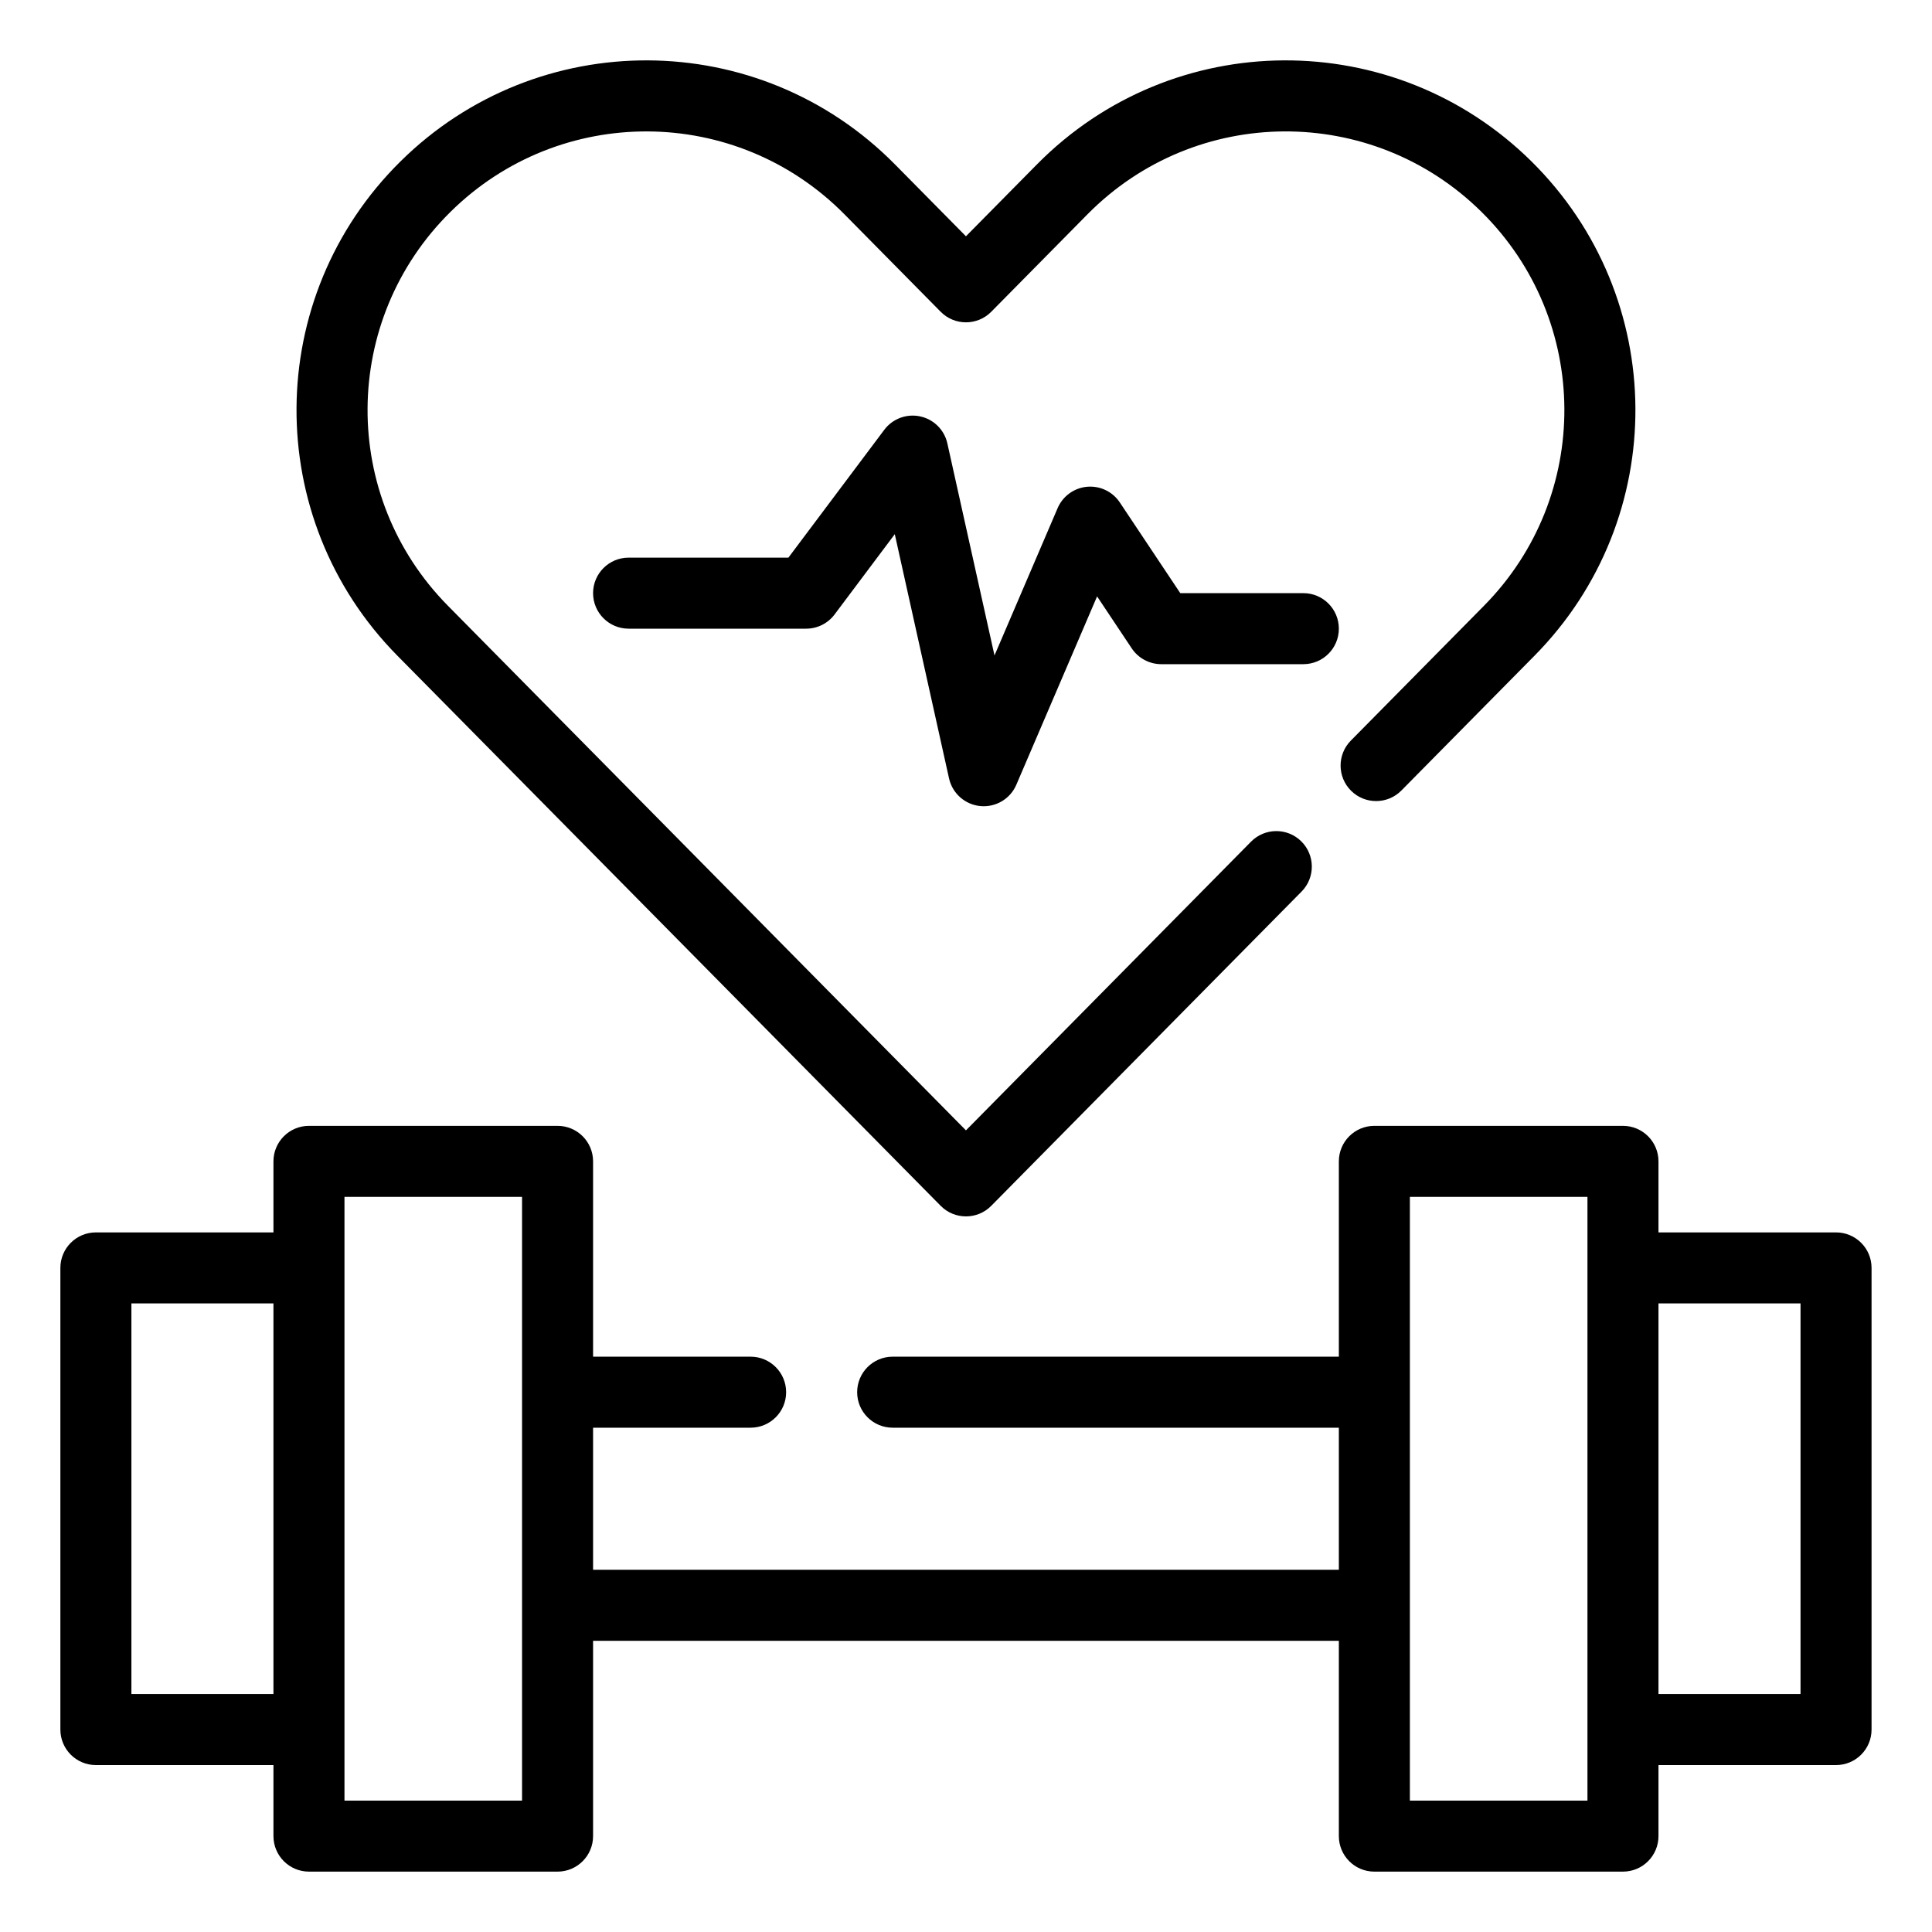 <svg width="80" height="80" viewBox="0 0 80 80" fill="none" xmlns="http://www.w3.org/2000/svg">
<path d="M38.952 49.931C39.526 50.513 40.468 50.515 41.045 49.931L53.896 36.917C54.466 36.34 54.46 35.408 53.883 34.838C53.305 34.267 52.374 34.273 51.803 34.851L39.998 46.806L18.55 25.086C14.07 20.551 14.115 13.254 18.654 8.773C23.179 4.302 30.474 4.328 34.967 8.874L38.952 12.91C39.528 13.493 40.47 13.492 41.045 12.91L45.03 8.874C49.517 4.33 56.817 4.299 61.345 8.773C65.881 13.254 65.928 20.55 61.445 25.087L55.935 30.667C55.365 31.245 55.37 32.176 55.949 32.747C56.526 33.317 57.458 33.311 58.028 32.734L63.538 27.154C69.162 21.462 69.105 12.305 63.412 6.68C57.732 1.07 48.573 1.101 42.937 6.808L39.998 9.784L37.059 6.808C31.415 1.095 22.259 1.076 16.587 6.68C10.894 12.301 10.833 21.459 16.457 27.153L38.952 49.931Z" fill="black"/>
<path d="M48.873 24.561L46.369 20.805C46.069 20.355 45.549 20.107 45.011 20.156C44.474 20.205 44.006 20.545 43.794 21.041L41.18 27.141L39.228 18.36C39.104 17.799 38.664 17.363 38.103 17.242C37.542 17.121 36.961 17.337 36.616 17.797L32.646 23.091H26.029C25.217 23.091 24.558 23.749 24.558 24.561C24.558 25.373 25.217 26.032 26.029 26.032H33.381C33.844 26.032 34.28 25.814 34.558 25.444L37.051 22.119L39.298 32.233C39.437 32.856 39.962 33.319 40.597 33.378C41.227 33.437 41.832 33.085 42.085 32.493L45.428 24.695L46.863 26.848C47.136 27.257 47.595 27.502 48.087 27.502H53.969C54.781 27.502 55.439 26.844 55.439 26.032C55.439 25.22 54.781 24.561 53.969 24.561H48.873Z" fill="black"/>
<path d="M76.026 51.031H68.674V48.089C68.674 47.277 68.015 46.619 67.203 46.619H56.909C56.097 46.619 55.439 47.277 55.439 48.089V56.177H36.963C36.151 56.177 35.493 56.836 35.493 57.648C35.493 58.46 36.151 59.118 36.963 59.118H55.439V65H24.558V59.118H31.081C31.893 59.118 32.552 58.46 32.552 57.648C32.552 56.836 31.893 56.177 31.081 56.177H24.558V48.089C24.558 47.277 23.899 46.619 23.087 46.619H12.794C11.982 46.619 11.323 47.277 11.323 48.089V51.031H3.971C3.159 51.031 2.5 51.689 2.5 52.501V71.618C2.5 72.43 3.159 73.088 3.971 73.088H11.323V76.029C11.323 76.841 11.982 77.5 12.794 77.5H23.087C23.899 77.5 24.558 76.841 24.558 76.029V67.942H55.439V76.029C55.439 76.841 56.097 77.5 56.909 77.5H67.203C68.015 77.5 68.674 76.841 68.674 76.029V73.088H76.026C76.838 73.088 77.497 72.43 77.497 71.618V52.501C77.497 51.689 76.838 51.031 76.026 51.031ZM11.323 70.147H5.441V53.971H11.323V70.147ZM21.617 74.559H14.264C14.264 69.719 14.264 55.547 14.264 49.56H21.617C21.617 52.418 21.617 71.511 21.617 74.559ZM65.733 74.559H58.38C58.38 71.522 58.38 52.413 58.38 49.56H65.733C65.733 55.431 65.733 69.691 65.733 74.559ZM74.556 70.147H68.674V53.971H74.556V70.147Z" fill="black"/>
</svg>
